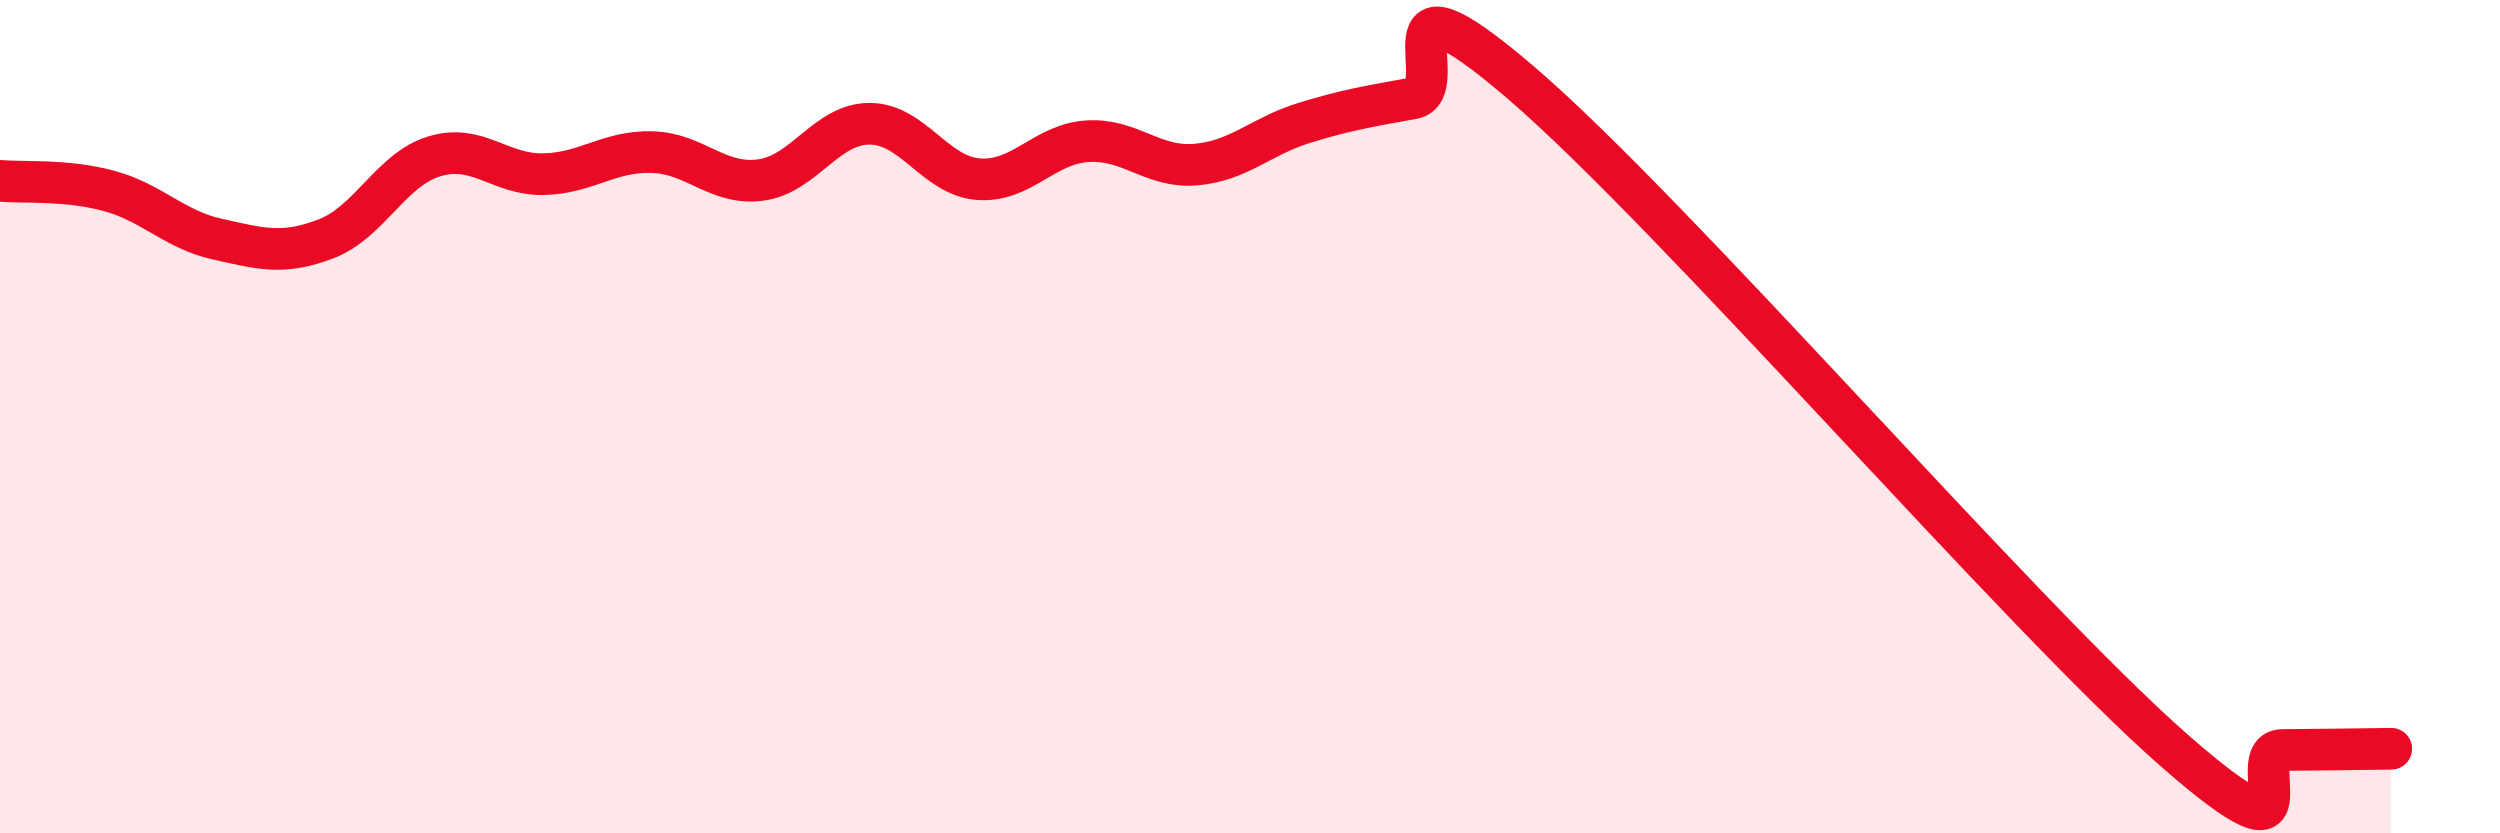 
    <svg width="60" height="20" viewBox="0 0 60 20" xmlns="http://www.w3.org/2000/svg">
      <path
        d="M 0,4.34 C 0.52,4.39 1.57,4.3 2.61,4.58 C 3.65,4.86 4.18,5.51 5.22,5.74 C 6.26,5.97 6.79,6.13 7.83,5.73 C 8.87,5.33 9.39,4.06 10.43,3.75 C 11.47,3.44 12,4.2 13.04,4.18 C 14.08,4.16 14.61,3.62 15.65,3.65 C 16.69,3.68 17.22,4.46 18.26,4.32 C 19.3,4.18 19.83,2.97 20.87,2.97 C 21.91,2.97 22.44,4.22 23.48,4.3 C 24.52,4.38 25.05,3.46 26.09,3.39 C 27.13,3.32 27.66,4.04 28.7,3.95 C 29.74,3.86 30.26,3.27 31.3,2.95 C 32.34,2.63 32.87,2.55 33.91,2.36 C 34.95,2.17 32.87,-1.13 36.52,2 C 40.17,5.13 48.52,14.8 52.17,18 C 55.82,21.2 53.74,18.01 54.78,18 C 55.82,17.99 56.87,17.98 57.39,17.97L57.39 20L0 20Z"
        fill="#EB0A25"
        opacity="0.1"
        stroke-linecap="round"
        stroke-linejoin="round"
      />
      <path
        d="M 0,4.34 C 0.52,4.39 1.57,4.3 2.61,4.58 C 3.65,4.86 4.18,5.51 5.22,5.74 C 6.26,5.97 6.79,6.13 7.83,5.73 C 8.87,5.33 9.39,4.06 10.43,3.75 C 11.47,3.44 12,4.2 13.04,4.18 C 14.08,4.16 14.61,3.62 15.65,3.65 C 16.69,3.68 17.22,4.46 18.26,4.32 C 19.3,4.18 19.83,2.97 20.87,2.97 C 21.91,2.97 22.44,4.22 23.48,4.3 C 24.52,4.38 25.05,3.46 26.09,3.39 C 27.13,3.32 27.66,4.04 28.7,3.95 C 29.74,3.86 30.26,3.27 31.3,2.95 C 32.34,2.63 32.87,2.55 33.91,2.36 C 34.95,2.17 32.87,-1.13 36.52,2 C 40.17,5.13 48.52,14.8 52.17,18 C 55.82,21.2 53.74,18.01 54.78,18 C 55.82,17.99 56.87,17.98 57.39,17.97"
        stroke="#EB0A25"
        stroke-width="1"
        fill="none"
        stroke-linecap="round"
        stroke-linejoin="round"
      />
    </svg>
  